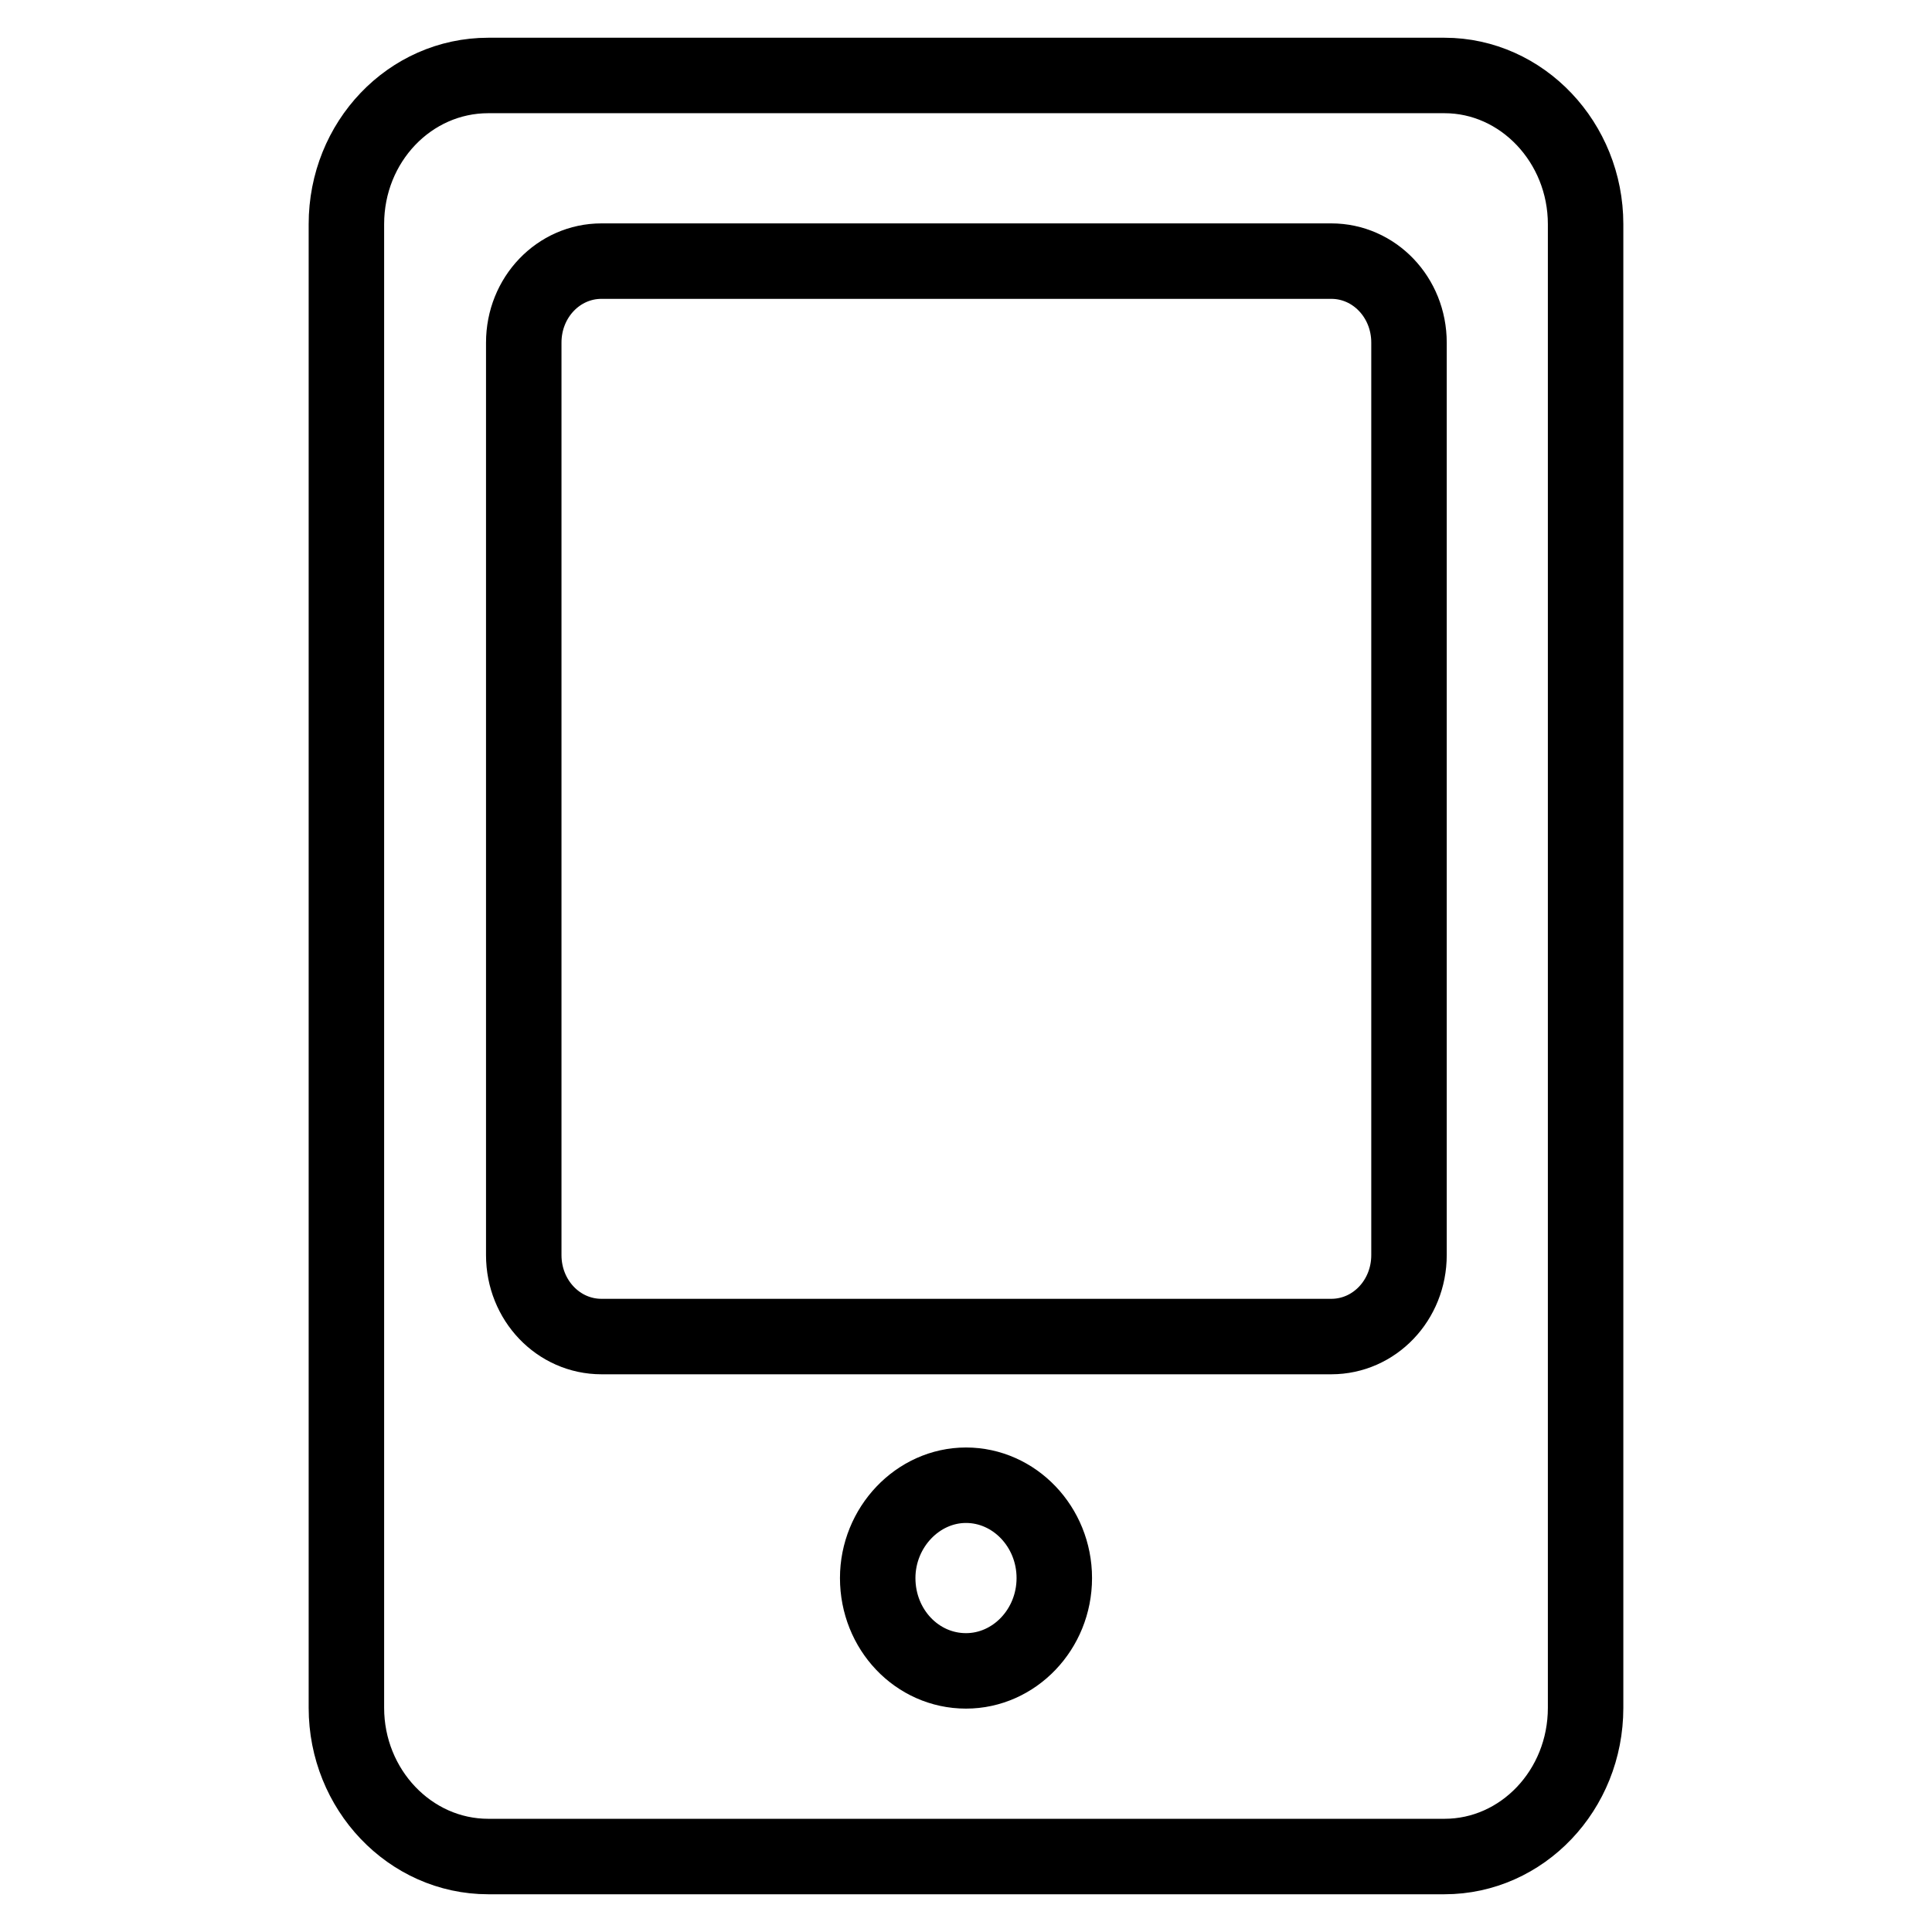 <?xml version="1.0" encoding="utf-8"?>
<!-- Svg Vector Icons : http://www.onlinewebfonts.com/icon -->
<!DOCTYPE svg PUBLIC "-//W3C//DTD SVG 1.1//EN" "http://www.w3.org/Graphics/SVG/1.1/DTD/svg11.dtd">
<svg version="1.1" xmlns="http://www.w3.org/2000/svg" xmlns:xlink="http://www.w3.org/1999/xlink" x="0px" y="0px" viewBox="0 0 256 256" enable-background="new 0 0 256 256" xml:space="preserve">
<g><g><path stroke-width="10" fill-opacity="0" stroke="#000000"  d="M116.3,209.1c0-6.7,5.3-12.3,11.7-12.3s11.7,5.5,11.7,12.3c0,6.8-5.3,12.3-11.7,12.3C121.5,221.4,116.3,215.9,116.3,209.1z M79.7,34.6h96.7c5.7,0,10.3,4.8,10.3,10.8v120.9c0,6-4.6,10.8-10.3,10.8H79.7c-5.7,0-10.3-4.8-10.3-10.8V45.4C69.4,39.4,74,34.6,79.7,34.6z M45.9,226.3c0,10.8,8.4,19.7,18.8,19.7h126.7c10.3,0,18.7-8.8,18.7-19.7V29.7c0-10.8-8.4-19.7-18.7-19.7H64.7c-10.4,0-18.8,8.8-18.8,19.7L45.9,226.3L45.9,226.3z"/></g></g>
</svg>